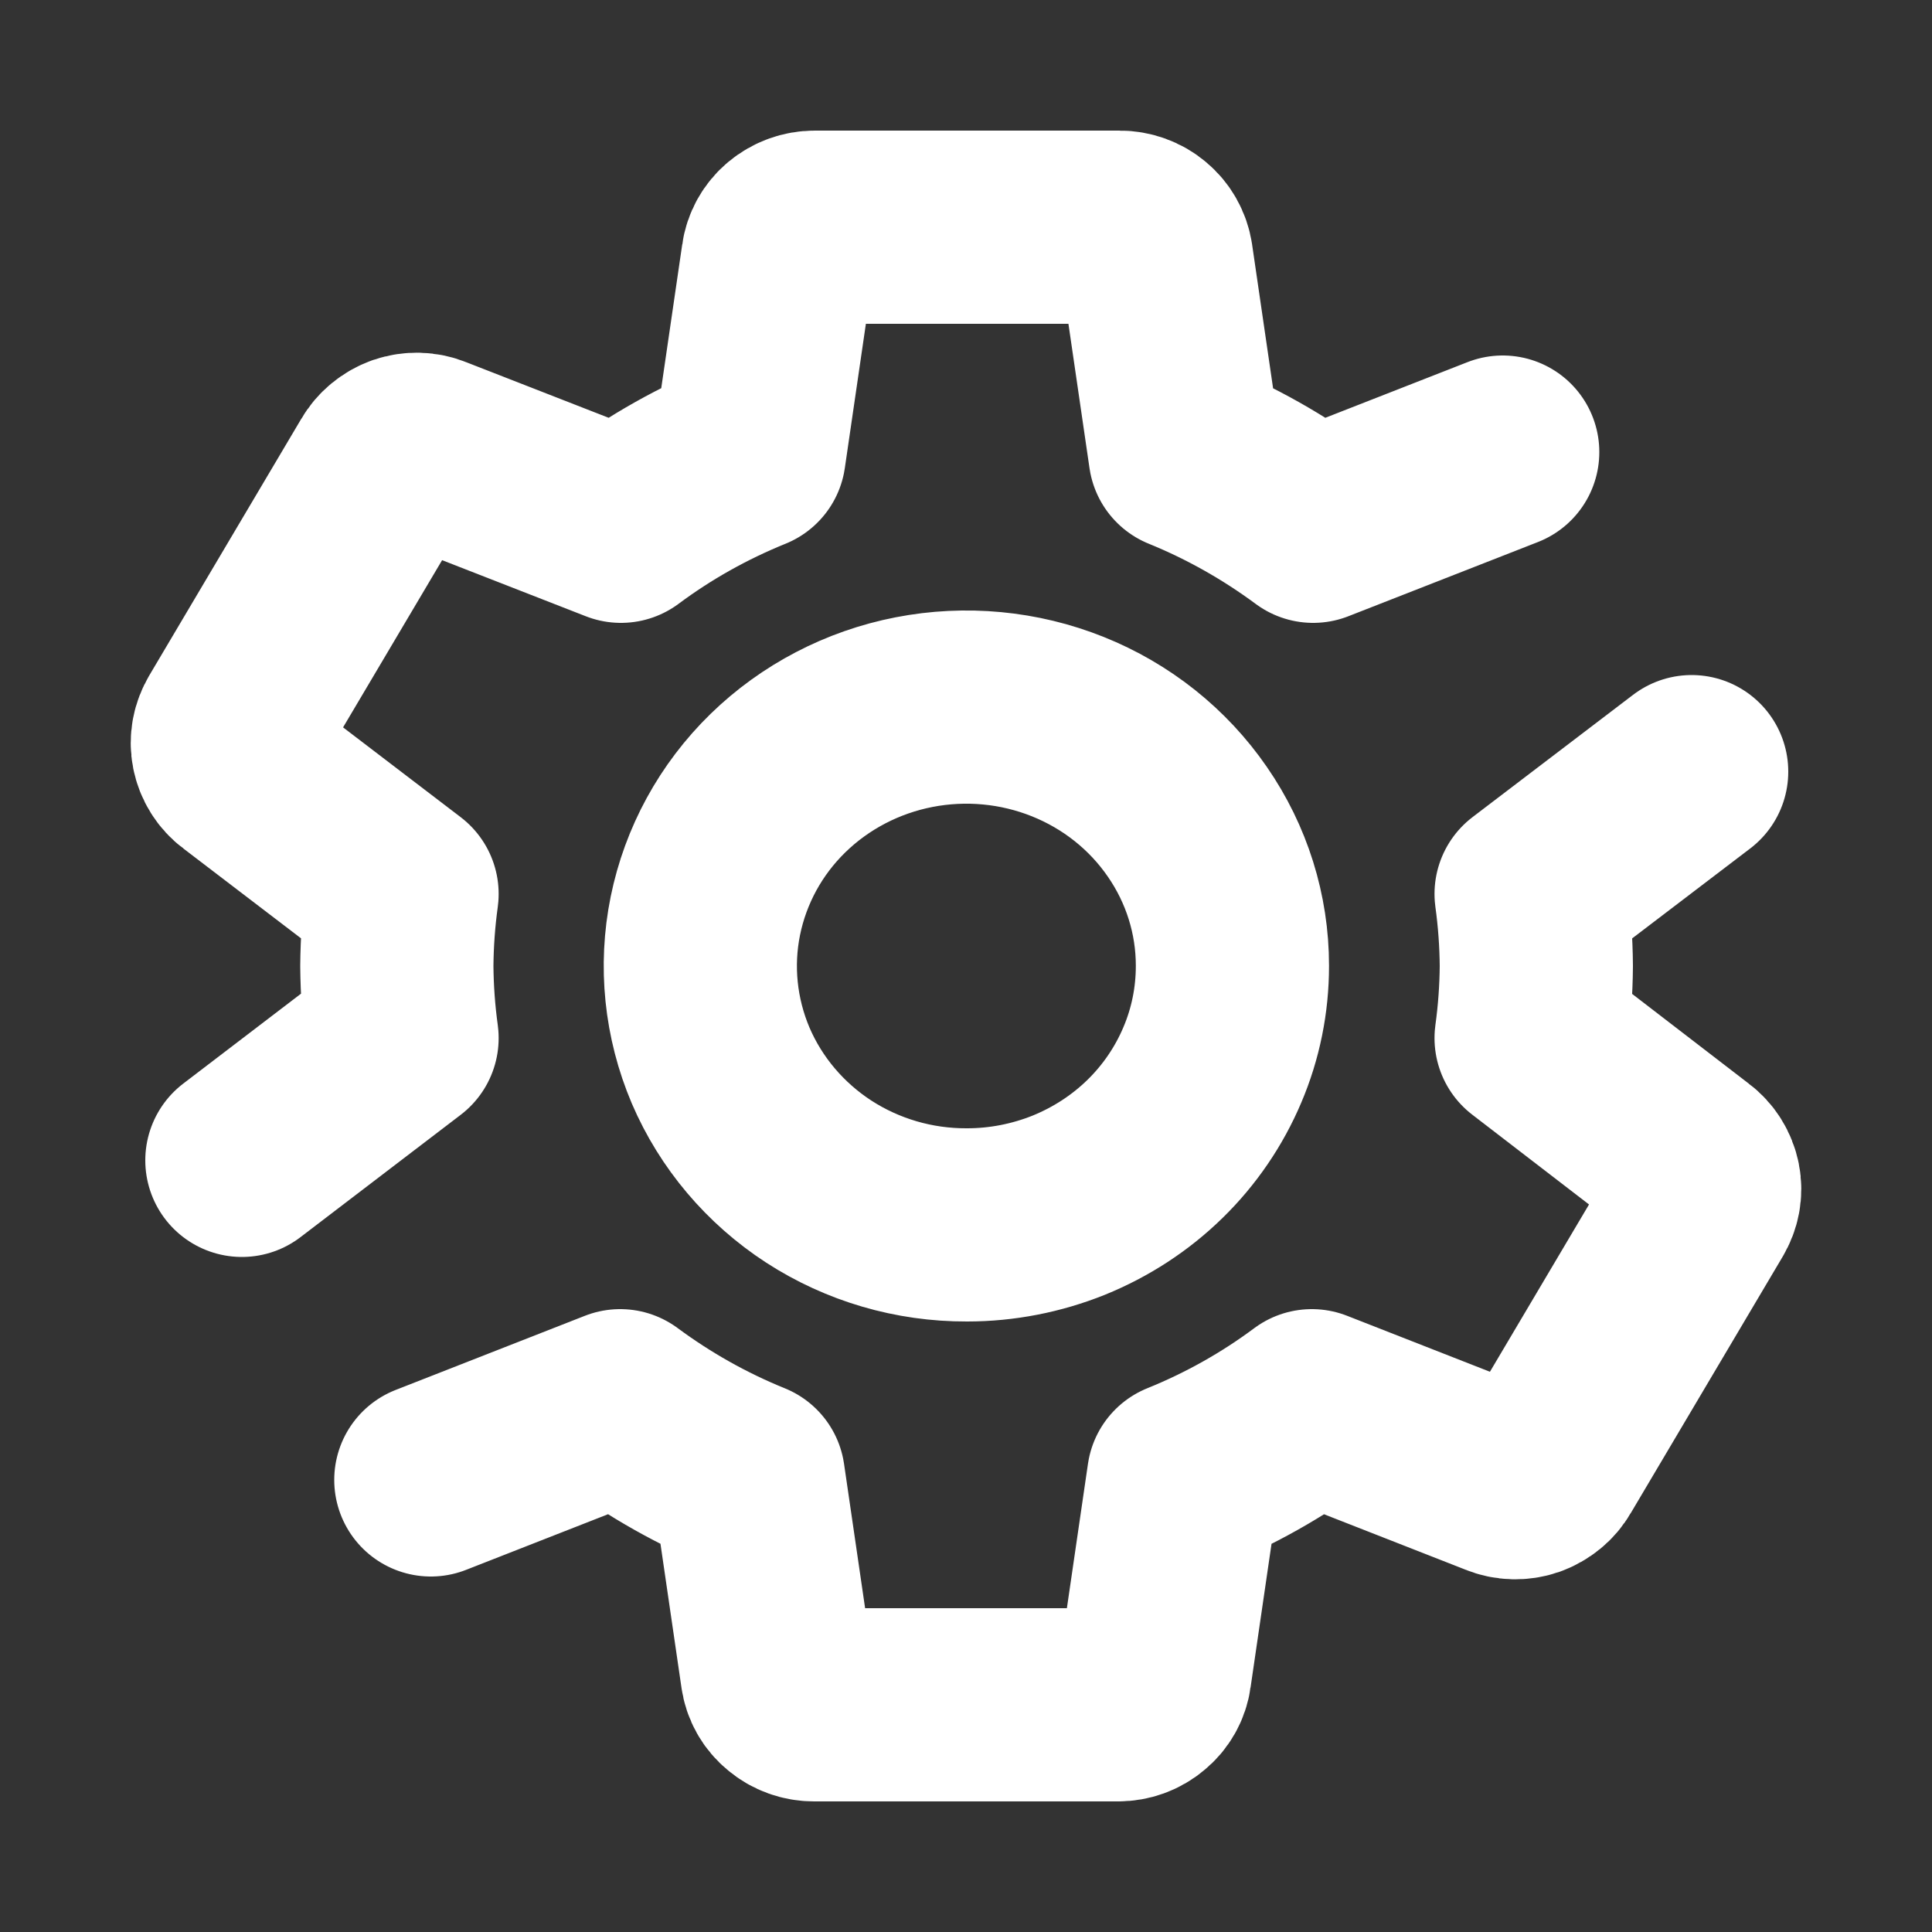 <svg width="10" height="10" viewBox="0 0 10 10" fill="none" xmlns="http://www.w3.org/2000/svg">
<rect x="0" y="0" width="10" height="10" fill="#333333" stroke="none"/>
<path d="M2.23 7.66L3.21 7.276C3.414 7.427 3.637 7.553 3.874 7.649L4.022 8.663C4.028 8.708 4.051 8.749 4.087 8.778C4.122 8.808 4.167 8.824 4.214 8.824H5.787C5.833 8.824 5.878 8.808 5.913 8.778C5.949 8.749 5.972 8.708 5.978 8.663L6.126 7.649C6.363 7.553 6.586 7.428 6.79 7.276L7.77 7.66C7.813 7.678 7.862 7.679 7.906 7.664C7.95 7.648 7.987 7.618 8.01 7.578L8.796 6.251C8.82 6.211 8.829 6.165 8.82 6.12C8.811 6.075 8.786 6.034 8.748 6.006L7.925 5.373C7.942 5.25 7.951 5.125 7.952 5C7.951 4.875 7.942 4.75 7.925 4.627L8.756 3.994M7.778 2.34L6.797 2.724C6.593 2.573 6.37 2.447 6.134 2.351L5.986 1.337C5.979 1.292 5.956 1.251 5.921 1.222C5.886 1.192 5.841 1.176 5.794 1.176H4.217C4.171 1.176 4.126 1.192 4.09 1.222C4.055 1.251 4.032 1.292 4.026 1.337L3.878 2.351C3.641 2.447 3.418 2.572 3.214 2.724L2.23 2.34C2.187 2.322 2.138 2.321 2.094 2.336C2.05 2.352 2.013 2.382 1.99 2.422L1.204 3.749C1.18 3.789 1.171 3.835 1.18 3.88C1.189 3.925 1.214 3.966 1.252 3.994L2.081 4.627C2.064 4.75 2.055 4.875 2.054 5C2.055 5.125 2.064 5.25 2.081 5.373L1.252 6.006M5.004 6.34C4.731 6.341 4.465 6.263 4.238 6.116C4.012 5.969 3.835 5.76 3.73 5.515C3.626 5.27 3.598 5 3.651 4.74C3.704 4.48 3.834 4.241 4.027 4.053C4.219 3.866 4.464 3.738 4.731 3.686C4.998 3.634 5.275 3.66 5.527 3.761C5.779 3.862 5.994 4.033 6.146 4.254C6.298 4.474 6.379 4.733 6.379 4.998V5C6.379 5.176 6.344 5.35 6.275 5.512C6.206 5.675 6.105 5.823 5.978 5.947C5.85 6.072 5.699 6.17 5.532 6.238C5.365 6.305 5.186 6.34 5.006 6.34H5.004Z" stroke="white" stroke-linecap="round" stroke-linejoin="round"/>
</svg>
